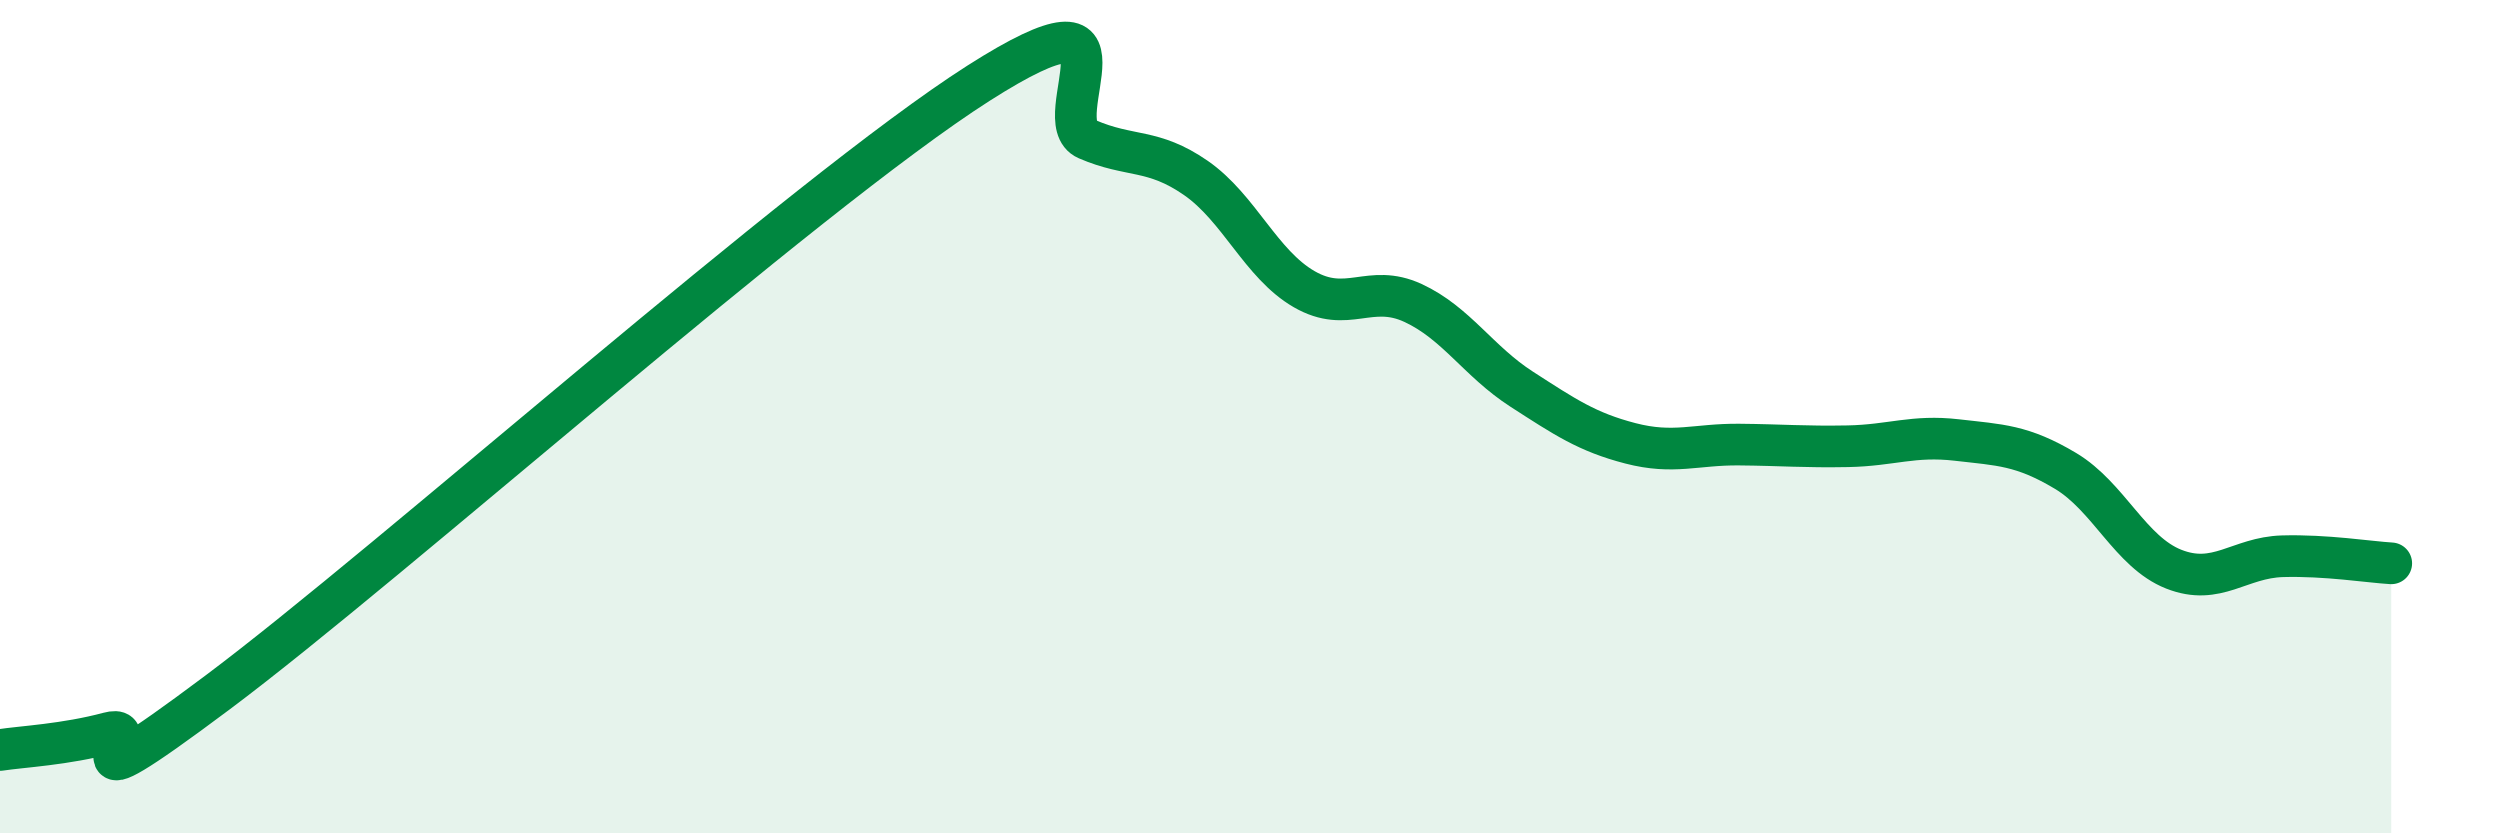 
    <svg width="60" height="20" viewBox="0 0 60 20" xmlns="http://www.w3.org/2000/svg">
      <path
        d="M 0,18 C 0.52,17.92 1.57,17.87 2.61,17.59 C 3.65,17.31 1.05,19.74 5.22,16.62 C 9.39,13.5 19.31,4.66 23.48,2 C 27.65,-0.66 25.05,2.89 26.09,3.34 C 27.13,3.79 27.66,3.55 28.7,4.27 C 29.74,4.99 30.26,6.34 31.3,6.94 C 32.34,7.54 32.87,6.79 33.91,7.27 C 34.95,7.75 35.48,8.67 36.52,9.34 C 37.56,10.01 38.09,10.37 39.13,10.64 C 40.17,10.91 40.7,10.66 41.74,10.67 C 42.78,10.68 43.31,10.73 44.35,10.71 C 45.39,10.69 45.92,10.44 46.96,10.56 C 48,10.68 48.53,10.68 49.57,11.3 C 50.61,11.92 51.13,13.25 52.17,13.66 C 53.21,14.07 53.74,13.38 54.78,13.35 C 55.82,13.32 56.87,13.49 57.39,13.52L57.39 20L0 20Z"
        fill="#008740"
        opacity="0.1"
        stroke-linecap="round"
        stroke-linejoin="round"
      />
      <path
        d="M 0,18 C 0.52,17.92 1.57,17.87 2.61,17.59 C 3.65,17.31 1.05,19.74 5.22,16.62 C 9.39,13.5 19.31,4.66 23.48,2 C 27.65,-0.66 25.05,2.89 26.09,3.34 C 27.13,3.79 27.66,3.55 28.7,4.27 C 29.74,4.99 30.26,6.34 31.3,6.94 C 32.34,7.54 32.87,6.79 33.91,7.27 C 34.95,7.75 35.48,8.67 36.52,9.34 C 37.56,10.01 38.09,10.37 39.13,10.64 C 40.17,10.91 40.7,10.66 41.74,10.67 C 42.78,10.68 43.31,10.73 44.35,10.71 C 45.39,10.69 45.92,10.44 46.96,10.56 C 48,10.68 48.53,10.68 49.57,11.3 C 50.61,11.92 51.13,13.25 52.17,13.66 C 53.21,14.07 53.74,13.38 54.78,13.35 C 55.82,13.32 56.87,13.49 57.39,13.52"
        stroke="#008740"
        stroke-width="1"
        fill="none"
        stroke-linecap="round"
        stroke-linejoin="round"
      />
    </svg>
  
